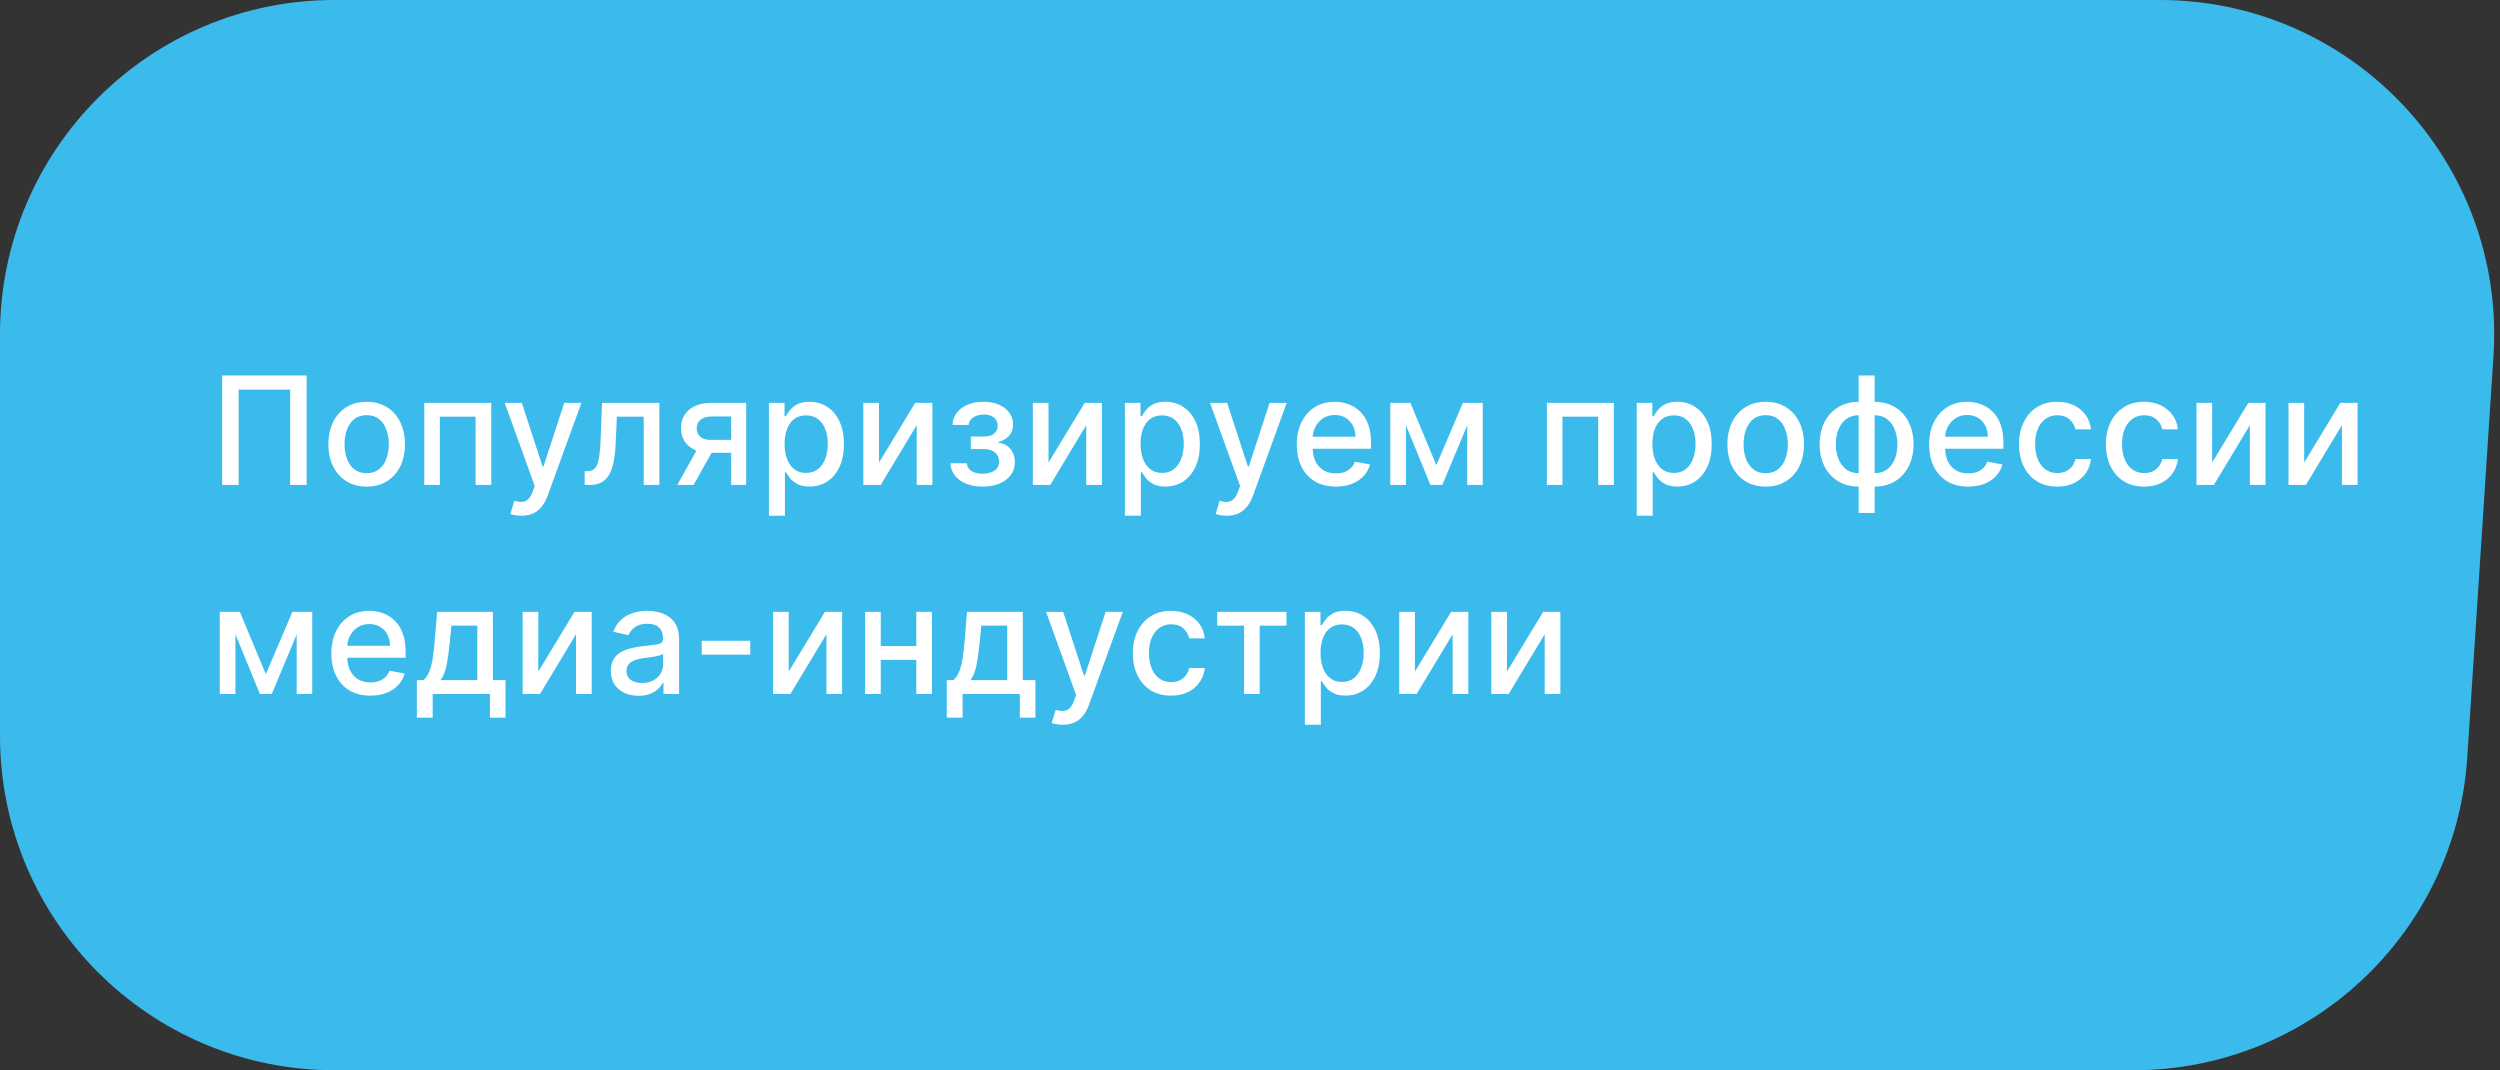 <?xml version="1.0" encoding="UTF-8"?> <svg xmlns="http://www.w3.org/2000/svg" width="299" height="128" viewBox="0 0 299 128" fill="none"><rect x="0" y="0" width="299" height="128" fill="#333333" stroke="none"/> <path d="M0 40C0 17.909 17.909 0 40 0H258.302C281.419 0 299.724 19.539 298.217 42.607L295.081 90.607C293.707 111.642 276.246 128 255.167 128H40C17.909 128 0 110.091 0 88V40Z" fill="#3BBBEC"></path> <path d="M36.672 44.909V58H34.703V46.597H28.541V58H26.572V44.909H36.672ZM43.854 58.198C42.934 58.198 42.131 57.987 41.445 57.565C40.758 57.144 40.226 56.553 39.846 55.795C39.467 55.036 39.278 54.15 39.278 53.136C39.278 52.117 39.467 51.227 39.846 50.464C40.226 49.701 40.758 49.109 41.445 48.687C42.131 48.265 42.934 48.054 43.854 48.054C44.775 48.054 45.578 48.265 46.264 48.687C46.95 49.109 47.483 49.701 47.862 50.464C48.241 51.227 48.431 52.117 48.431 53.136C48.431 54.15 48.241 55.036 47.862 55.795C47.483 56.553 46.95 57.144 46.264 57.565C45.578 57.987 44.775 58.198 43.854 58.198ZM43.861 56.594C44.457 56.594 44.952 56.436 45.344 56.121C45.736 55.805 46.026 55.386 46.213 54.861C46.405 54.337 46.501 53.76 46.501 53.129C46.501 52.503 46.405 51.928 46.213 51.403C46.026 50.875 45.736 50.451 45.344 50.131C44.952 49.812 44.457 49.652 43.861 49.652C43.26 49.652 42.761 49.812 42.365 50.131C41.973 50.451 41.681 50.875 41.489 51.403C41.302 51.928 41.208 52.503 41.208 53.129C41.208 53.76 41.302 54.337 41.489 54.861C41.681 55.386 41.973 55.805 42.365 56.121C42.761 56.436 43.26 56.594 43.861 56.594ZM50.744 58V48.182H58.754V58H56.881V49.831H52.605V58H50.744ZM62.345 61.682C62.06 61.682 61.8 61.658 61.566 61.611C61.331 61.569 61.157 61.522 61.041 61.471L61.502 59.905C61.851 59.999 62.162 60.039 62.435 60.026C62.708 60.014 62.948 59.911 63.157 59.719C63.37 59.528 63.558 59.215 63.72 58.78L63.956 58.128L60.364 48.182H62.409L64.896 55.801H64.998L67.485 48.182H69.537L65.49 59.31C65.303 59.822 65.064 60.254 64.774 60.608C64.485 60.966 64.139 61.234 63.739 61.413C63.338 61.592 62.874 61.682 62.345 61.682ZM69.931 58L69.924 56.344H70.276C70.549 56.344 70.776 56.287 70.96 56.172C71.147 56.053 71.301 55.852 71.42 55.571C71.539 55.29 71.631 54.902 71.695 54.408C71.759 53.909 71.806 53.283 71.835 52.528L72.008 48.182H78.86V58H76.987V49.831H73.779L73.625 53.168C73.587 53.977 73.504 54.685 73.376 55.29C73.252 55.895 73.071 56.4 72.833 56.805C72.594 57.205 72.287 57.506 71.912 57.706C71.537 57.902 71.081 58 70.544 58H69.931ZM87.444 58V49.812H85.092C84.534 49.812 84.099 49.942 83.788 50.202C83.477 50.462 83.321 50.803 83.321 51.224C83.321 51.642 83.464 51.979 83.75 52.234C84.039 52.486 84.444 52.611 84.964 52.611H88V54.158H84.964C84.24 54.158 83.613 54.039 83.085 53.8C82.561 53.557 82.156 53.215 81.87 52.771C81.589 52.328 81.448 51.804 81.448 51.199C81.448 50.581 81.593 50.048 81.883 49.601C82.177 49.149 82.597 48.8 83.142 48.553C83.692 48.305 84.342 48.182 85.092 48.182H89.24V58H87.444ZM81.001 58L83.769 53.04H85.725L82.957 58H81.001ZM91.964 61.682V48.182H93.831V49.773H93.991C94.102 49.569 94.261 49.332 94.47 49.064C94.679 48.795 94.969 48.561 95.339 48.361C95.71 48.156 96.2 48.054 96.81 48.054C97.602 48.054 98.31 48.254 98.932 48.655C99.554 49.055 100.042 49.633 100.396 50.387C100.753 51.141 100.932 52.049 100.932 53.11C100.932 54.171 100.756 55.081 100.402 55.84C100.048 56.594 99.562 57.175 98.945 57.584C98.327 57.989 97.621 58.192 96.829 58.192C96.232 58.192 95.744 58.092 95.365 57.891C94.99 57.691 94.696 57.457 94.483 57.188C94.27 56.92 94.106 56.681 93.991 56.472H93.876V61.682H91.964ZM93.837 53.091C93.837 53.781 93.937 54.386 94.138 54.906C94.338 55.426 94.628 55.833 95.007 56.127C95.386 56.417 95.851 56.562 96.4 56.562C96.972 56.562 97.449 56.41 97.832 56.108C98.216 55.801 98.506 55.386 98.702 54.861C98.902 54.337 99.002 53.747 99.002 53.091C99.002 52.443 98.904 51.861 98.708 51.346C98.516 50.83 98.227 50.423 97.839 50.125C97.455 49.827 96.976 49.678 96.4 49.678C95.847 49.678 95.378 49.82 94.994 50.106C94.615 50.391 94.327 50.79 94.131 51.301C93.935 51.812 93.837 52.409 93.837 53.091ZM105.127 55.322L109.454 48.182H111.512V58H109.639V50.854L105.331 58H103.254V48.182H105.127V55.322ZM113.68 55.405H115.636C115.662 55.805 115.843 56.114 116.18 56.332C116.52 56.549 116.961 56.658 117.503 56.658C118.052 56.658 118.521 56.541 118.909 56.306C119.297 56.068 119.491 55.699 119.491 55.2C119.491 54.902 119.416 54.642 119.267 54.42C119.122 54.195 118.915 54.02 118.647 53.896C118.383 53.773 118.069 53.711 117.707 53.711H116.109V52.209H117.707C118.248 52.209 118.653 52.085 118.922 51.838C119.19 51.591 119.324 51.282 119.324 50.911C119.324 50.511 119.18 50.189 118.89 49.946C118.604 49.699 118.206 49.575 117.694 49.575C117.175 49.575 116.742 49.693 116.397 49.927C116.052 50.157 115.871 50.455 115.854 50.822H113.923C113.936 50.272 114.102 49.791 114.422 49.377C114.746 48.959 115.18 48.636 115.726 48.406C116.275 48.171 116.9 48.054 117.599 48.054C118.327 48.054 118.958 48.171 119.491 48.406C120.023 48.64 120.434 48.964 120.724 49.377C121.018 49.791 121.165 50.266 121.165 50.803C121.165 51.344 121.003 51.787 120.68 52.132C120.36 52.473 119.942 52.718 119.427 52.867V52.969C119.806 52.995 120.143 53.11 120.437 53.315C120.731 53.519 120.961 53.79 121.127 54.126C121.293 54.463 121.376 54.844 121.376 55.271C121.376 55.871 121.21 56.391 120.878 56.83C120.55 57.269 120.094 57.608 119.51 57.847C118.93 58.081 118.268 58.198 117.522 58.198C116.797 58.198 116.148 58.085 115.572 57.859C115.001 57.629 114.547 57.305 114.211 56.888C113.878 56.47 113.702 55.976 113.68 55.405ZM125.403 55.322L129.73 48.182H131.788V58H129.915V50.854L125.607 58H123.53V48.182H125.403V55.322ZM134.538 61.682V48.182H136.404V49.773H136.564C136.675 49.569 136.835 49.332 137.044 49.064C137.252 48.795 137.542 48.561 137.913 48.361C138.284 48.156 138.774 48.054 139.383 48.054C140.176 48.054 140.883 48.254 141.505 48.655C142.127 49.055 142.615 49.633 142.969 50.387C143.327 51.141 143.506 52.049 143.506 53.11C143.506 54.171 143.329 55.081 142.975 55.84C142.622 56.594 142.136 57.175 141.518 57.584C140.9 57.989 140.195 58.192 139.402 58.192C138.806 58.192 138.318 58.092 137.938 57.891C137.563 57.691 137.269 57.457 137.056 57.188C136.843 56.92 136.679 56.681 136.564 56.472H136.449V61.682H134.538ZM136.411 53.091C136.411 53.781 136.511 54.386 136.711 54.906C136.912 55.426 137.201 55.833 137.581 56.127C137.96 56.417 138.424 56.562 138.974 56.562C139.545 56.562 140.022 56.41 140.406 56.108C140.789 55.801 141.079 55.386 141.275 54.861C141.475 54.337 141.576 53.747 141.576 53.091C141.576 52.443 141.478 51.861 141.282 51.346C141.09 50.83 140.8 50.423 140.412 50.125C140.029 49.827 139.549 49.678 138.974 49.678C138.42 49.678 137.951 49.82 137.568 50.106C137.188 50.391 136.901 50.79 136.705 51.301C136.509 51.812 136.411 52.409 136.411 53.091ZM146.701 61.682C146.416 61.682 146.156 61.658 145.922 61.611C145.687 61.569 145.512 61.522 145.397 61.471L145.858 59.905C146.207 59.999 146.518 60.039 146.791 60.026C147.064 60.014 147.304 59.911 147.513 59.719C147.726 59.528 147.914 59.215 148.076 58.78L148.312 58.128L144.72 48.182H146.765L149.252 55.801H149.354L151.841 48.182H153.892L149.846 59.31C149.659 59.822 149.42 60.254 149.13 60.608C148.841 60.966 148.495 61.234 148.095 61.413C147.694 61.592 147.23 61.682 146.701 61.682ZM159.766 58.198C158.799 58.198 157.966 57.992 157.267 57.578C156.572 57.16 156.035 56.575 155.656 55.82C155.281 55.062 155.094 54.173 155.094 53.155C155.094 52.149 155.281 51.263 155.656 50.496C156.035 49.729 156.564 49.13 157.241 48.7C157.923 48.269 158.72 48.054 159.632 48.054C160.186 48.054 160.723 48.146 161.243 48.329C161.763 48.512 162.229 48.8 162.643 49.192C163.056 49.584 163.382 50.093 163.621 50.719C163.859 51.342 163.979 52.098 163.979 52.989V53.666H156.174V52.234H162.106C162.106 51.731 162.003 51.286 161.799 50.898C161.594 50.506 161.307 50.197 160.936 49.972C160.569 49.746 160.139 49.633 159.645 49.633C159.108 49.633 158.639 49.765 158.238 50.029C157.842 50.289 157.535 50.63 157.318 51.052C157.105 51.469 156.998 51.923 156.998 52.413V53.532C156.998 54.188 157.113 54.746 157.344 55.207C157.578 55.667 157.904 56.019 158.322 56.261C158.739 56.5 159.227 56.619 159.785 56.619C160.148 56.619 160.478 56.568 160.776 56.466C161.074 56.359 161.332 56.202 161.55 55.993C161.767 55.784 161.933 55.526 162.048 55.219L163.857 55.545C163.712 56.078 163.452 56.545 163.077 56.945C162.707 57.342 162.24 57.651 161.677 57.872C161.119 58.09 160.482 58.198 159.766 58.198ZM171.789 55.635L174.959 48.182H176.609L172.499 58H171.08L167.053 48.182H168.683L171.789 55.635ZM168.152 48.182V58H166.279V48.182H168.152ZM175.477 58V48.182H177.337V58H175.477ZM185.008 58V48.182H193.017V58H191.145V49.831H186.868V58H185.008ZM195.753 61.682V48.182H197.619V49.773H197.779C197.89 49.569 198.05 49.332 198.258 49.064C198.467 48.795 198.757 48.561 199.128 48.361C199.498 48.156 199.988 48.054 200.598 48.054C201.39 48.054 202.098 48.254 202.72 48.655C203.342 49.055 203.83 49.633 204.184 50.387C204.542 51.141 204.721 52.049 204.721 53.11C204.721 54.171 204.544 55.081 204.19 55.84C203.837 56.594 203.351 57.175 202.733 57.584C202.115 57.989 201.41 58.192 200.617 58.192C200.02 58.192 199.533 58.092 199.153 57.891C198.778 57.691 198.484 57.457 198.271 57.188C198.058 56.92 197.894 56.681 197.779 56.472H197.664V61.682H195.753ZM197.626 53.091C197.626 53.781 197.726 54.386 197.926 54.906C198.126 55.426 198.416 55.833 198.795 56.127C199.175 56.417 199.639 56.562 200.189 56.562C200.76 56.562 201.237 56.41 201.621 56.108C202.004 55.801 202.294 55.386 202.49 54.861C202.69 54.337 202.79 53.747 202.79 53.091C202.79 52.443 202.692 51.861 202.496 51.346C202.305 50.83 202.015 50.423 201.627 50.125C201.243 49.827 200.764 49.678 200.189 49.678C199.635 49.678 199.166 49.82 198.783 50.106C198.403 50.391 198.116 50.79 197.92 51.301C197.724 51.812 197.626 52.409 197.626 53.091ZM211.178 58.198C210.257 58.198 209.454 57.987 208.768 57.565C208.082 57.144 207.549 56.553 207.17 55.795C206.791 55.036 206.601 54.15 206.601 53.136C206.601 52.117 206.791 51.227 207.17 50.464C207.549 49.701 208.082 49.109 208.768 48.687C209.454 48.265 210.257 48.054 211.178 48.054C212.098 48.054 212.901 48.265 213.588 48.687C214.274 49.109 214.806 49.701 215.186 50.464C215.565 51.227 215.754 52.117 215.754 53.136C215.754 54.15 215.565 55.036 215.186 55.795C214.806 56.553 214.274 57.144 213.588 57.565C212.901 57.987 212.098 58.198 211.178 58.198ZM211.184 56.594C211.781 56.594 212.275 56.436 212.667 56.121C213.059 55.805 213.349 55.386 213.536 54.861C213.728 54.337 213.824 53.76 213.824 53.129C213.824 52.503 213.728 51.928 213.536 51.403C213.349 50.875 213.059 50.451 212.667 50.131C212.275 49.812 211.781 49.652 211.184 49.652C210.583 49.652 210.085 49.812 209.688 50.131C209.296 50.451 209.004 50.875 208.813 51.403C208.625 51.928 208.531 52.503 208.531 53.129C208.531 53.76 208.625 54.337 208.813 54.861C209.004 55.386 209.296 55.805 209.688 56.121C210.085 56.436 210.583 56.594 211.184 56.594ZM222.293 61.343V44.909H224.204V61.343H222.293ZM222.293 58.198C221.598 58.198 220.966 58.079 220.394 57.84C219.823 57.597 219.331 57.252 218.918 56.805C218.505 56.357 218.185 55.822 217.959 55.2C217.738 54.578 217.627 53.89 217.627 53.136C217.627 52.373 217.738 51.68 217.959 51.058C218.185 50.436 218.505 49.901 218.918 49.454C219.331 49.006 219.823 48.661 220.394 48.418C220.966 48.175 221.598 48.054 222.293 48.054H222.766V58.198H222.293ZM222.293 56.587H222.561V49.665H222.293C221.833 49.665 221.432 49.758 221.091 49.946C220.75 50.129 220.467 50.383 220.241 50.707C220.015 51.026 219.845 51.395 219.73 51.812C219.619 52.23 219.564 52.671 219.564 53.136C219.564 53.758 219.664 54.331 219.864 54.855C220.064 55.375 220.367 55.795 220.772 56.114C221.176 56.43 221.684 56.587 222.293 56.587ZM224.204 58.198H223.725V48.054H224.204C224.899 48.054 225.532 48.175 226.103 48.418C226.674 48.661 227.164 49.006 227.573 49.454C227.986 49.901 228.304 50.436 228.525 51.058C228.751 51.68 228.864 52.373 228.864 53.136C228.864 53.89 228.751 54.578 228.525 55.2C228.304 55.822 227.986 56.357 227.573 56.805C227.164 57.252 226.674 57.597 226.103 57.84C225.532 58.079 224.899 58.198 224.204 58.198ZM224.204 56.587C224.664 56.587 225.065 56.498 225.406 56.319C225.747 56.136 226.03 55.884 226.256 55.565C226.482 55.241 226.65 54.872 226.761 54.459C226.872 54.041 226.927 53.6 226.927 53.136C226.927 52.518 226.827 51.947 226.627 51.423C226.431 50.894 226.13 50.47 225.725 50.151C225.321 49.827 224.814 49.665 224.204 49.665H223.929V56.587H224.204ZM235.399 58.198C234.432 58.198 233.599 57.992 232.9 57.578C232.205 57.16 231.668 56.575 231.289 55.82C230.914 55.062 230.727 54.173 230.727 53.155C230.727 52.149 230.914 51.263 231.289 50.496C231.668 49.729 232.197 49.13 232.874 48.7C233.556 48.269 234.353 48.054 235.265 48.054C235.819 48.054 236.356 48.146 236.876 48.329C237.396 48.512 237.862 48.8 238.276 49.192C238.689 49.584 239.015 50.093 239.254 50.719C239.492 51.342 239.612 52.098 239.612 52.989V53.666H231.807V52.234H237.739C237.739 51.731 237.636 51.286 237.432 50.898C237.227 50.506 236.94 50.197 236.569 49.972C236.202 49.746 235.772 49.633 235.278 49.633C234.741 49.633 234.272 49.765 233.872 50.029C233.475 50.289 233.168 50.63 232.951 51.052C232.738 51.469 232.631 51.923 232.631 52.413V53.532C232.631 54.188 232.747 54.746 232.977 55.207C233.211 55.667 233.537 56.019 233.955 56.261C234.372 56.5 234.86 56.619 235.418 56.619C235.781 56.619 236.111 56.568 236.409 56.466C236.707 56.359 236.965 56.202 237.183 55.993C237.4 55.784 237.566 55.526 237.681 55.219L239.49 55.545C239.345 56.078 239.085 56.545 238.71 56.945C238.34 57.342 237.873 57.651 237.31 57.872C236.752 58.09 236.115 58.198 235.399 58.198ZM246.048 58.198C245.098 58.198 244.279 57.983 243.593 57.553C242.911 57.118 242.387 56.519 242.021 55.756C241.654 54.994 241.471 54.12 241.471 53.136C241.471 52.139 241.659 51.258 242.034 50.496C242.409 49.729 242.937 49.13 243.619 48.7C244.301 48.269 245.104 48.054 246.029 48.054C246.774 48.054 247.439 48.193 248.023 48.469C248.607 48.742 249.078 49.126 249.436 49.62C249.798 50.114 250.013 50.692 250.081 51.352H248.221C248.119 50.892 247.884 50.496 247.518 50.163C247.156 49.831 246.67 49.665 246.061 49.665C245.528 49.665 245.061 49.805 244.661 50.087C244.264 50.364 243.955 50.76 243.734 51.276C243.512 51.787 243.401 52.392 243.401 53.091C243.401 53.807 243.51 54.425 243.727 54.945C243.945 55.465 244.252 55.867 244.648 56.153C245.049 56.438 245.519 56.581 246.061 56.581C246.423 56.581 246.751 56.515 247.045 56.383C247.343 56.246 247.593 56.053 247.793 55.801C247.997 55.55 248.14 55.247 248.221 54.894H250.081C250.013 55.528 249.806 56.095 249.461 56.594C249.116 57.092 248.654 57.484 248.074 57.77C247.499 58.055 246.823 58.198 246.048 58.198ZM256.441 58.198C255.49 58.198 254.672 57.983 253.986 57.553C253.304 57.118 252.78 56.519 252.414 55.756C252.047 54.994 251.864 54.12 251.864 53.136C251.864 52.139 252.051 51.258 252.426 50.496C252.801 49.729 253.33 49.13 254.012 48.7C254.694 48.269 255.497 48.054 256.422 48.054C257.167 48.054 257.832 48.193 258.416 48.469C259 48.742 259.471 49.126 259.828 49.62C260.191 50.114 260.406 50.692 260.474 51.352H258.614C258.512 50.892 258.277 50.496 257.911 50.163C257.549 49.831 257.063 49.665 256.453 49.665C255.921 49.665 255.454 49.805 255.054 50.087C254.657 50.364 254.348 50.76 254.127 51.276C253.905 51.787 253.794 52.392 253.794 53.091C253.794 53.807 253.903 54.425 254.12 54.945C254.338 55.465 254.645 55.867 255.041 56.153C255.441 56.438 255.912 56.581 256.453 56.581C256.816 56.581 257.144 56.515 257.438 56.383C257.736 56.246 257.985 56.053 258.186 55.801C258.39 55.55 258.533 55.247 258.614 54.894H260.474C260.406 55.528 260.199 56.095 259.854 56.594C259.509 57.092 259.047 57.484 258.467 57.77C257.892 58.055 257.216 58.198 256.441 58.198ZM264.571 55.322L268.898 48.182H270.956V58H269.084V50.854L264.775 58H262.698V48.182H264.571V55.322ZM275.579 55.322L279.906 48.182H281.965V58H280.092V50.854L275.783 58H273.706V48.182H275.579V55.322ZM31.795 80.635L34.965 73.182H36.614L32.504 83H31.085L27.058 73.182H28.688L31.795 80.635ZM28.158 73.182V83H26.285V73.182H28.158ZM35.483 83V73.182H37.343V83H35.483ZM44.302 83.198C43.334 83.198 42.501 82.992 41.803 82.578C41.108 82.16 40.571 81.575 40.192 80.82C39.817 80.062 39.629 79.173 39.629 78.155C39.629 77.149 39.817 76.263 40.192 75.496C40.571 74.729 41.099 74.13 41.777 73.7C42.459 73.269 43.256 73.054 44.168 73.054C44.721 73.054 45.258 73.146 45.778 73.329C46.298 73.512 46.765 73.8 47.178 74.192C47.592 74.584 47.918 75.093 48.156 75.719C48.395 76.342 48.514 77.098 48.514 77.989V78.666H40.709V77.234H46.641C46.641 76.731 46.539 76.286 46.334 75.898C46.13 75.506 45.842 75.197 45.471 74.972C45.105 74.746 44.675 74.633 44.18 74.633C43.643 74.633 43.175 74.765 42.774 75.029C42.378 75.289 42.071 75.63 41.854 76.052C41.641 76.469 41.534 76.923 41.534 77.413V78.532C41.534 79.188 41.649 79.746 41.879 80.207C42.114 80.667 42.44 81.019 42.857 81.261C43.275 81.5 43.763 81.619 44.321 81.619C44.683 81.619 45.014 81.568 45.312 81.466C45.61 81.359 45.868 81.202 46.085 80.993C46.303 80.784 46.469 80.526 46.584 80.219L48.393 80.546C48.248 81.078 47.988 81.545 47.613 81.945C47.242 82.342 46.776 82.651 46.213 82.872C45.655 83.09 45.018 83.198 44.302 83.198ZM49.856 85.832V81.344H50.655C50.859 81.157 51.032 80.933 51.173 80.673C51.318 80.413 51.439 80.104 51.537 79.746C51.639 79.388 51.724 78.971 51.793 78.494C51.861 78.012 51.92 77.462 51.972 76.844L52.279 73.182H58.952V81.344H60.46V85.832H58.594V83H51.748V85.832H49.856ZM52.7 81.344H57.085V74.818H53.992L53.787 76.844C53.689 77.876 53.565 78.771 53.416 79.529C53.267 80.283 53.029 80.888 52.7 81.344ZM64.381 80.322L68.709 73.182H70.767V83H68.894V75.854L64.586 83H62.508V73.182H64.381V80.322ZM76.374 83.217C75.752 83.217 75.189 83.102 74.686 82.872C74.183 82.638 73.785 82.299 73.491 81.856C73.201 81.413 73.056 80.869 73.056 80.226C73.056 79.672 73.163 79.216 73.376 78.858C73.589 78.5 73.877 78.217 74.239 78.008C74.601 77.799 75.006 77.641 75.453 77.535C75.901 77.428 76.357 77.347 76.821 77.292C77.409 77.224 77.886 77.168 78.253 77.126C78.62 77.079 78.886 77.004 79.052 76.902C79.218 76.8 79.301 76.633 79.301 76.403V76.359C79.301 75.8 79.144 75.368 78.828 75.061C78.517 74.754 78.053 74.601 77.435 74.601C76.791 74.601 76.284 74.744 75.913 75.029C75.547 75.31 75.293 75.624 75.153 75.969L73.357 75.56C73.57 74.963 73.881 74.481 74.29 74.115C74.703 73.744 75.178 73.476 75.715 73.31C76.252 73.139 76.817 73.054 77.409 73.054C77.801 73.054 78.217 73.101 78.656 73.195C79.099 73.284 79.512 73.45 79.896 73.693C80.284 73.936 80.601 74.283 80.848 74.735C81.095 75.183 81.219 75.764 81.219 76.48V83H79.353V81.658H79.276C79.152 81.905 78.967 82.148 78.72 82.386C78.472 82.625 78.155 82.823 77.767 82.981C77.379 83.138 76.915 83.217 76.374 83.217ZM76.789 81.683C77.318 81.683 77.769 81.579 78.144 81.37C78.524 81.161 78.811 80.888 79.007 80.552C79.208 80.211 79.308 79.847 79.308 79.459V78.193C79.24 78.261 79.107 78.325 78.911 78.385C78.72 78.44 78.5 78.489 78.253 78.532C78.006 78.57 77.765 78.606 77.531 78.641C77.296 78.671 77.1 78.696 76.943 78.717C76.572 78.764 76.233 78.843 75.926 78.954C75.624 79.065 75.381 79.224 75.198 79.433C75.019 79.638 74.929 79.91 74.929 80.251C74.929 80.724 75.104 81.082 75.453 81.325C75.803 81.564 76.248 81.683 76.789 81.683ZM89.729 76.64V78.296H83.925V76.64H89.729ZM94.329 80.322L98.657 73.182H100.715V83H98.842V75.854L94.534 83H92.457V73.182H94.329V80.322ZM110.119 77.266V78.922H104.801V77.266H110.119ZM105.338 73.182V83H103.465V73.182H105.338ZM111.455 73.182V83H109.588V73.182H111.455ZM113.233 85.832V81.344H114.032C114.236 81.157 114.409 80.933 114.55 80.673C114.694 80.413 114.816 80.104 114.914 79.746C115.016 79.388 115.101 78.971 115.17 78.494C115.238 78.012 115.297 77.462 115.349 76.844L115.655 73.182H122.329V81.344H123.837V85.832H121.971V83H115.125V85.832H113.233ZM116.077 81.344H120.462V74.818H117.368L117.164 76.844C117.066 77.876 116.942 78.771 116.793 79.529C116.644 80.283 116.405 80.888 116.077 81.344ZM127.093 86.682C126.808 86.682 126.548 86.658 126.314 86.612C126.079 86.569 125.904 86.522 125.789 86.471L126.25 84.905C126.599 84.999 126.91 85.039 127.183 85.026C127.456 85.013 127.696 84.911 127.905 84.719C128.118 84.528 128.306 84.215 128.468 83.78L128.704 83.128L125.112 73.182H127.157L129.644 80.801H129.746L132.233 73.182H134.284L130.238 84.31C130.051 84.822 129.812 85.254 129.522 85.608C129.233 85.966 128.887 86.234 128.487 86.413C128.086 86.592 127.622 86.682 127.093 86.682ZM140.062 83.198C139.112 83.198 138.294 82.983 137.608 82.553C136.926 82.118 136.402 81.519 136.035 80.756C135.669 79.994 135.486 79.12 135.486 78.136C135.486 77.138 135.673 76.258 136.048 75.496C136.423 74.729 136.951 74.13 137.633 73.7C138.315 73.269 139.118 73.054 140.043 73.054C140.789 73.054 141.454 73.192 142.037 73.469C142.621 73.742 143.092 74.126 143.45 74.62C143.812 75.114 144.027 75.692 144.096 76.352H142.236C142.133 75.892 141.899 75.496 141.532 75.163C141.17 74.831 140.684 74.665 140.075 74.665C139.542 74.665 139.076 74.805 138.675 75.087C138.279 75.364 137.97 75.76 137.748 76.276C137.527 76.787 137.416 77.392 137.416 78.091C137.416 78.807 137.525 79.425 137.742 79.945C137.959 80.465 138.266 80.867 138.662 81.153C139.063 81.438 139.534 81.581 140.075 81.581C140.437 81.581 140.765 81.515 141.059 81.383C141.358 81.246 141.607 81.053 141.807 80.801C142.012 80.55 142.155 80.247 142.236 79.894H144.096C144.027 80.528 143.821 81.095 143.476 81.594C143.13 82.092 142.668 82.484 142.089 82.77C141.513 83.055 140.838 83.198 140.062 83.198ZM145.576 74.831V73.182H153.861V74.831H150.658V83H148.792V74.831H145.576ZM156.062 86.682V73.182H157.928V74.773H158.088C158.199 74.569 158.359 74.332 158.568 74.064C158.776 73.796 159.066 73.561 159.437 73.361C159.808 73.156 160.298 73.054 160.907 73.054C161.7 73.054 162.407 73.254 163.029 73.655C163.651 74.055 164.139 74.633 164.493 75.387C164.851 76.141 165.03 77.049 165.03 78.11C165.03 79.171 164.853 80.081 164.499 80.84C164.146 81.594 163.66 82.175 163.042 82.585C162.424 82.989 161.719 83.192 160.926 83.192C160.33 83.192 159.842 83.092 159.463 82.891C159.088 82.691 158.794 82.457 158.58 82.188C158.367 81.92 158.203 81.681 158.088 81.472H157.973V86.682H156.062ZM157.935 78.091C157.935 78.781 158.035 79.386 158.235 79.906C158.436 80.426 158.725 80.833 159.105 81.127C159.484 81.417 159.948 81.562 160.498 81.562C161.069 81.562 161.546 81.41 161.93 81.108C162.313 80.801 162.603 80.386 162.799 79.862C162.999 79.337 163.1 78.747 163.1 78.091C163.1 77.443 163.002 76.862 162.806 76.346C162.614 75.83 162.324 75.423 161.936 75.125C161.553 74.827 161.073 74.678 160.498 74.678C159.944 74.678 159.475 74.82 159.092 75.106C158.713 75.391 158.425 75.79 158.229 76.301C158.033 76.812 157.935 77.409 157.935 78.091ZM169.224 80.322L173.552 73.182H175.61V83H173.737V75.854L169.429 83H167.351V73.182H169.224V80.322ZM180.232 80.322L184.56 73.182H186.618V83H184.745V75.854L180.437 83H178.359V73.182H180.232V80.322Z" fill="white"></path> </svg> 